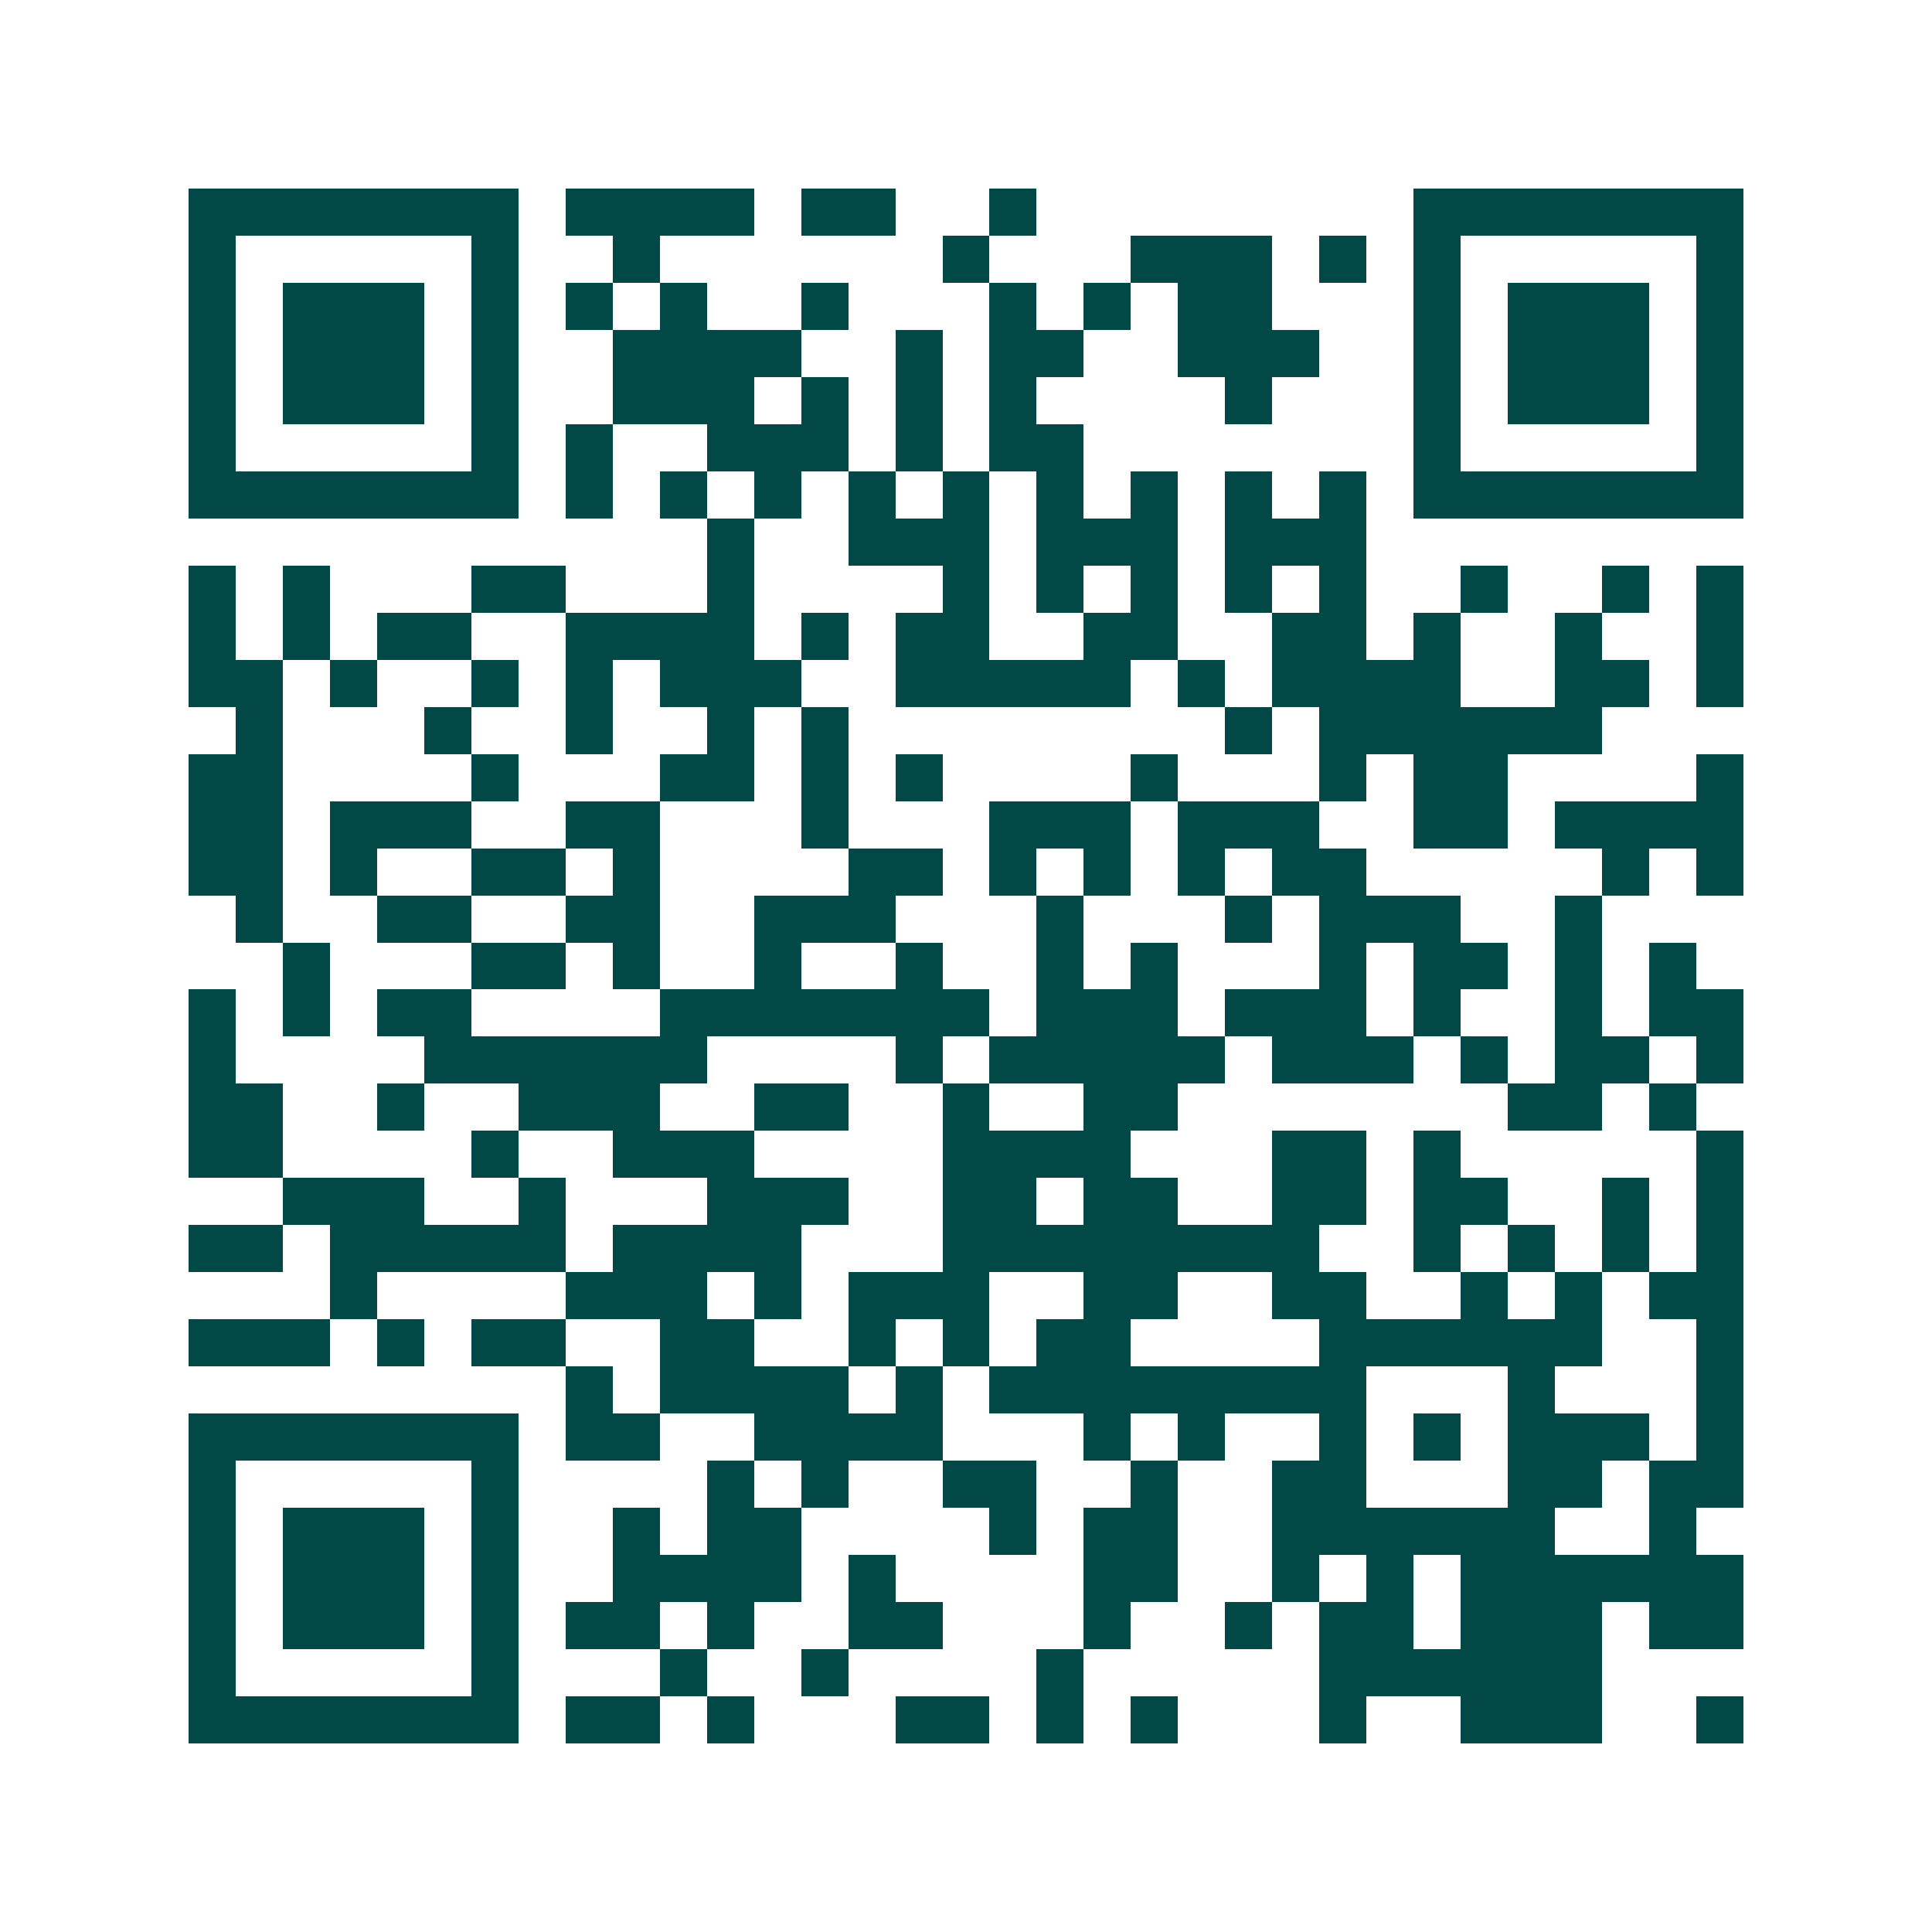 <svg xmlns="http://www.w3.org/2000/svg" width="200" height="200" viewBox="0 0 41 41" shape-rendering="crispEdges"><path fill="#ffffff" d="M0 0h41v41H0z"/><path stroke="#014847" d="M4 4.5h7m1 0h4m1 0h2m2 0h1m8 0h7M4 5.5h1m5 0h1m2 0h1m6 0h1m3 0h3m1 0h1m1 0h1m5 0h1M4 6.5h1m1 0h3m1 0h1m1 0h1m1 0h1m2 0h1m3 0h1m1 0h1m1 0h2m3 0h1m1 0h3m1 0h1M4 7.5h1m1 0h3m1 0h1m2 0h4m2 0h1m1 0h2m2 0h3m2 0h1m1 0h3m1 0h1M4 8.5h1m1 0h3m1 0h1m2 0h3m1 0h1m1 0h1m1 0h1m4 0h1m3 0h1m1 0h3m1 0h1M4 9.5h1m5 0h1m1 0h1m2 0h3m1 0h1m1 0h2m7 0h1m5 0h1M4 10.5h7m1 0h1m1 0h1m1 0h1m1 0h1m1 0h1m1 0h1m1 0h1m1 0h1m1 0h1m1 0h7M15 11.5h1m2 0h3m1 0h3m1 0h3M4 12.5h1m1 0h1m3 0h2m3 0h1m4 0h1m1 0h1m1 0h1m1 0h1m1 0h1m2 0h1m2 0h1m1 0h1M4 13.5h1m1 0h1m1 0h2m2 0h4m1 0h1m1 0h2m2 0h2m2 0h2m1 0h1m2 0h1m2 0h1M4 14.5h2m1 0h1m2 0h1m1 0h1m1 0h3m2 0h5m1 0h1m1 0h4m2 0h2m1 0h1M5 15.5h1m3 0h1m2 0h1m2 0h1m1 0h1m8 0h1m1 0h6M4 16.5h2m4 0h1m3 0h2m1 0h1m1 0h1m4 0h1m3 0h1m1 0h2m4 0h1M4 17.5h2m1 0h3m2 0h2m3 0h1m3 0h3m1 0h3m2 0h2m1 0h4M4 18.5h2m1 0h1m2 0h2m1 0h1m4 0h2m1 0h1m1 0h1m1 0h1m1 0h2m5 0h1m1 0h1M5 19.5h1m2 0h2m2 0h2m2 0h3m3 0h1m3 0h1m1 0h3m2 0h1M6 20.5h1m3 0h2m1 0h1m2 0h1m2 0h1m2 0h1m1 0h1m3 0h1m1 0h2m1 0h1m1 0h1M4 21.5h1m1 0h1m1 0h2m4 0h7m1 0h3m1 0h3m1 0h1m2 0h1m1 0h2M4 22.5h1m4 0h6m4 0h1m1 0h5m1 0h3m1 0h1m1 0h2m1 0h1M4 23.5h2m2 0h1m2 0h3m2 0h2m2 0h1m2 0h2m7 0h2m1 0h1M4 24.5h2m4 0h1m2 0h3m4 0h4m3 0h2m1 0h1m5 0h1M6 25.5h3m2 0h1m3 0h3m2 0h2m1 0h2m2 0h2m1 0h2m2 0h1m1 0h1M4 26.5h2m1 0h5m1 0h4m3 0h8m2 0h1m1 0h1m1 0h1m1 0h1M7 27.5h1m4 0h3m1 0h1m1 0h3m2 0h2m2 0h2m2 0h1m1 0h1m1 0h2M4 28.5h3m1 0h1m1 0h2m2 0h2m2 0h1m1 0h1m1 0h2m4 0h6m2 0h1M12 29.5h1m1 0h4m1 0h1m1 0h8m3 0h1m3 0h1M4 30.5h7m1 0h2m2 0h4m3 0h1m1 0h1m2 0h1m1 0h1m1 0h3m1 0h1M4 31.5h1m5 0h1m4 0h1m1 0h1m2 0h2m2 0h1m2 0h2m3 0h2m1 0h2M4 32.5h1m1 0h3m1 0h1m2 0h1m1 0h2m4 0h1m1 0h2m2 0h6m2 0h1M4 33.5h1m1 0h3m1 0h1m2 0h4m1 0h1m4 0h2m2 0h1m1 0h1m1 0h6M4 34.5h1m1 0h3m1 0h1m1 0h2m1 0h1m2 0h2m3 0h1m2 0h1m1 0h2m1 0h3m1 0h2M4 35.5h1m5 0h1m3 0h1m2 0h1m4 0h1m5 0h6M4 36.5h7m1 0h2m1 0h1m3 0h2m1 0h1m1 0h1m3 0h1m2 0h3m2 0h1"/></svg>

